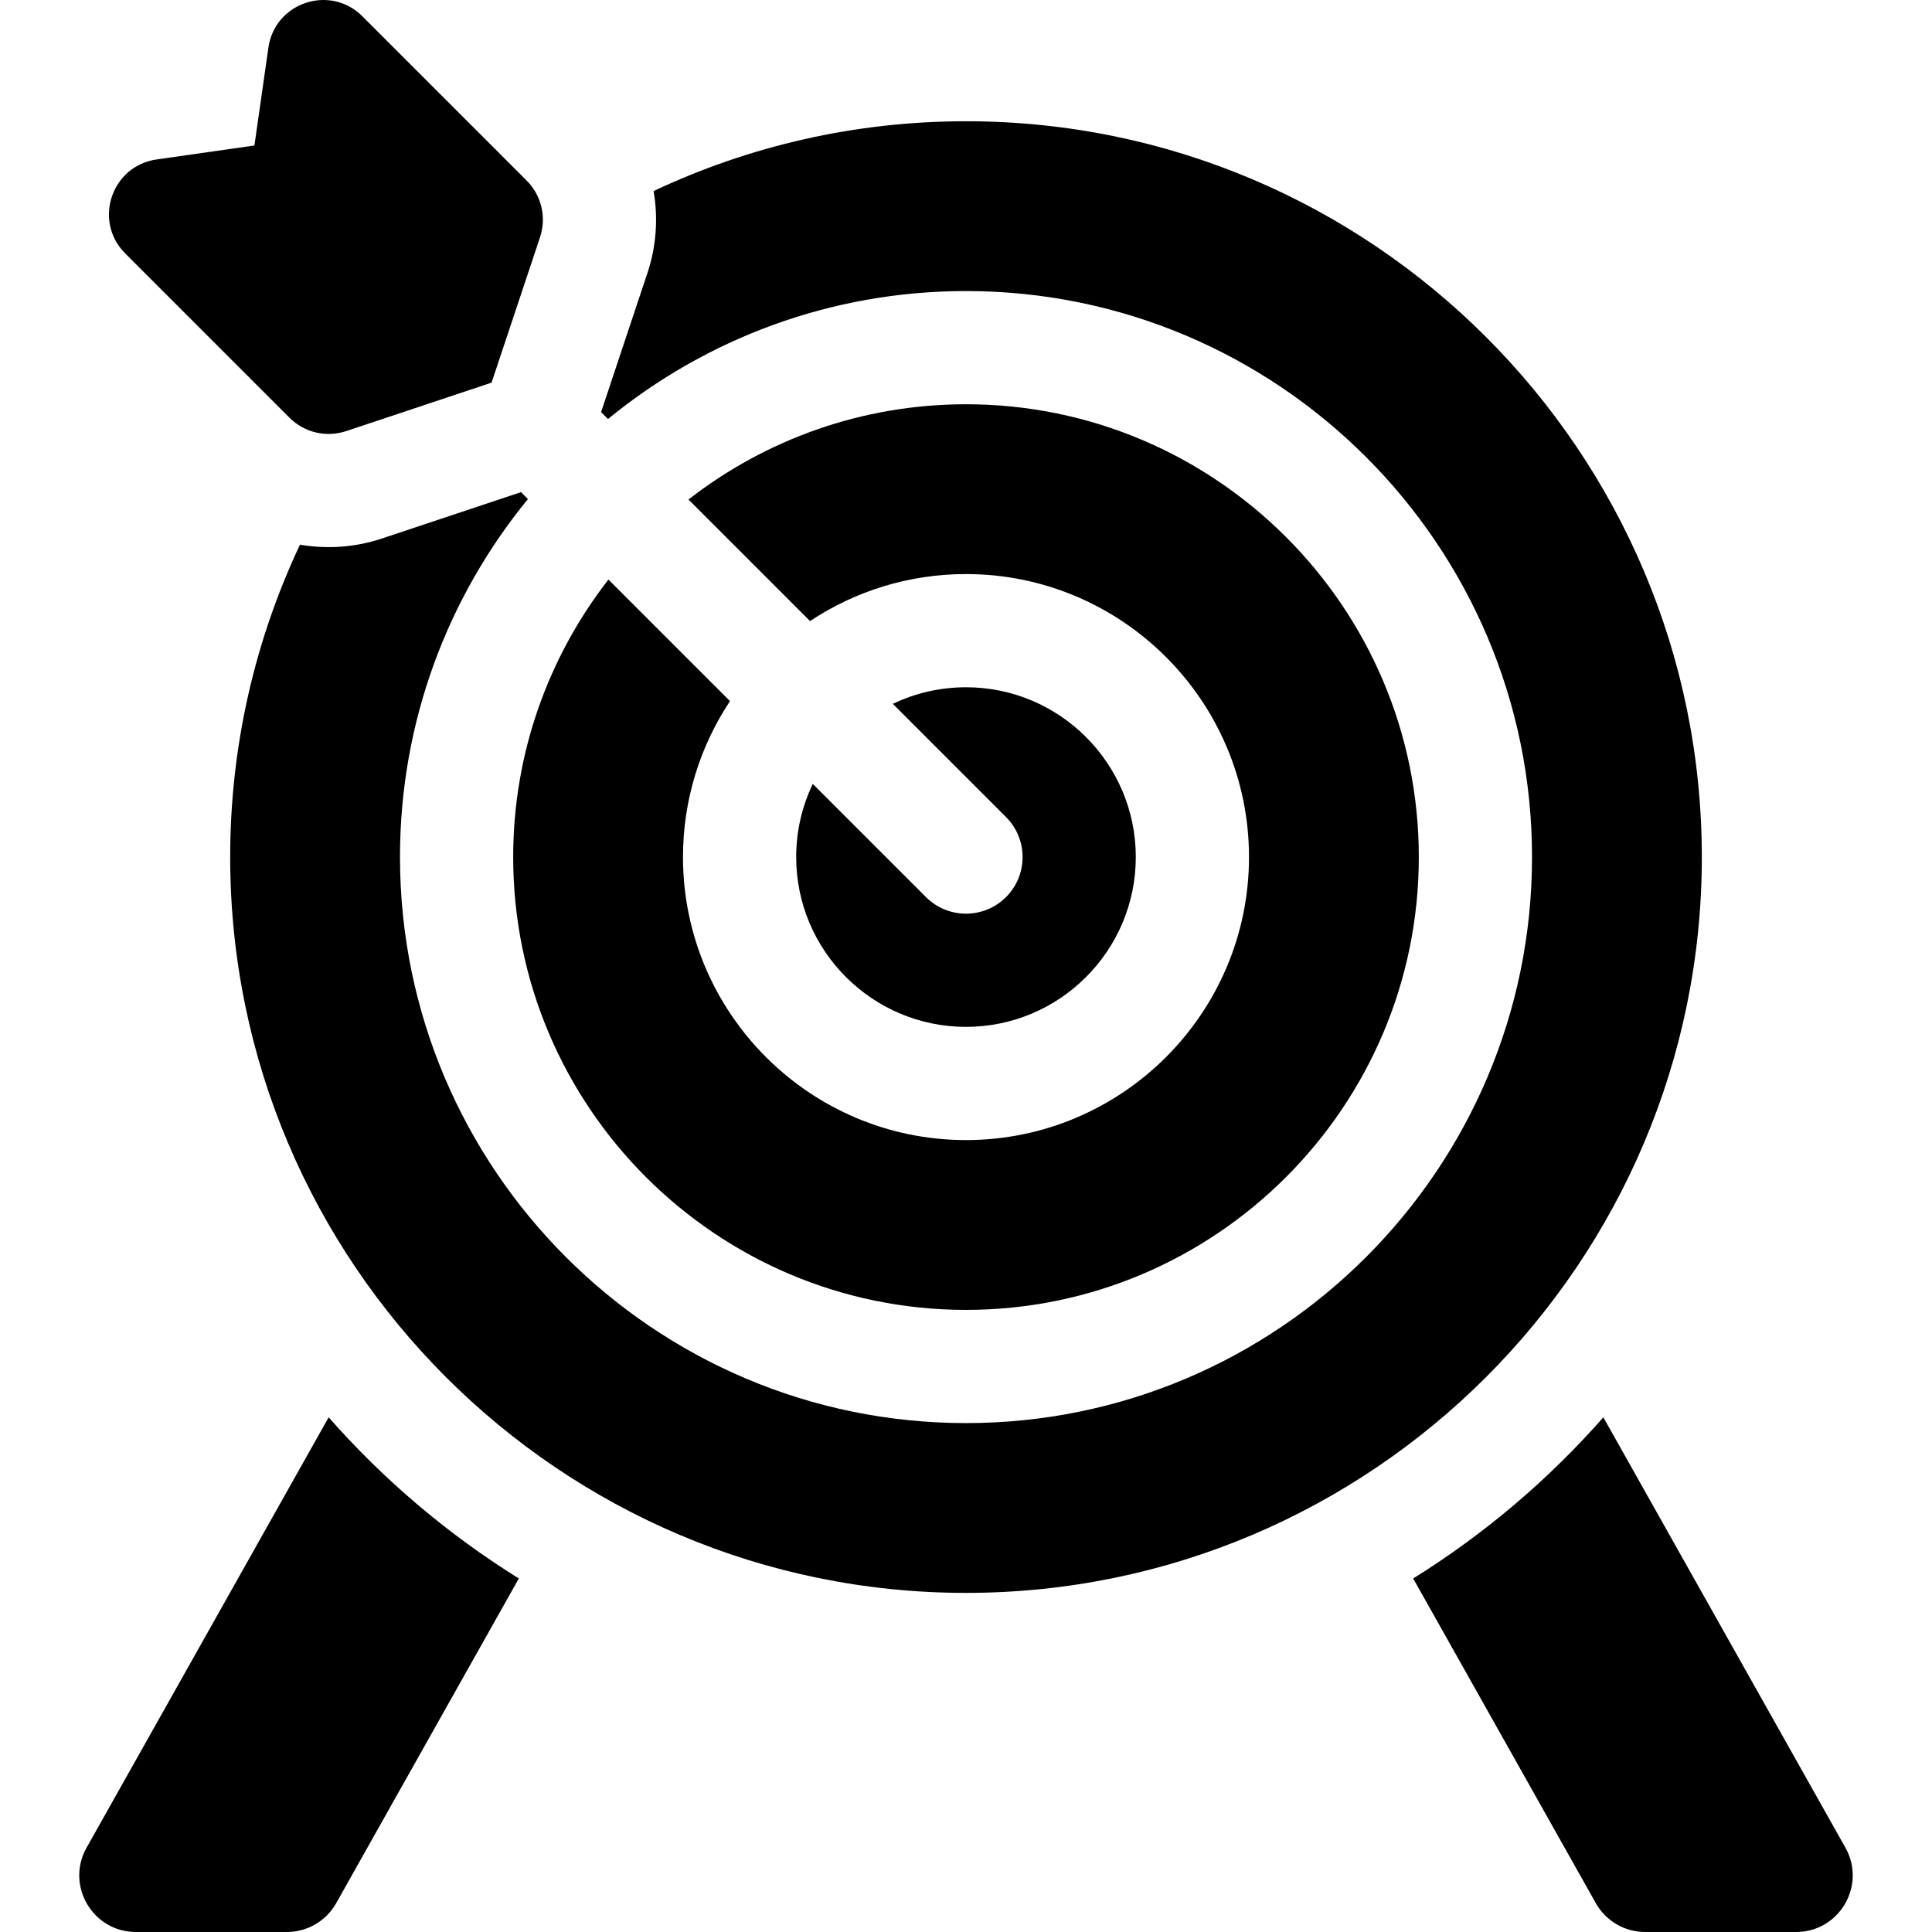 <svg id="Capa_1" enable-background="new 0 0 512 512" height="512" viewBox="0 0 512 512" width="512" xmlns="http://www.w3.org/2000/svg"><g><path d="m245.393 237.739-29.996-29.996c-2.817 5.875-4.398 12.451-4.398 19.389 0 24.813 20.187 45 45 45s45-20.187 45-45-20.187-45-45-45c-6.939 0-13.514 1.581-19.389 4.398l29.996 29.996c5.858 5.858 5.858 15.355 0 21.213-5.857 5.858-15.355 5.858-21.213 0z"/><path d="m161.244 153.59c-15.813 20.328-25.244 45.853-25.244 73.542 0 66.168 53.832 120 120 120s120-53.832 120-120-53.832-120-120-120c-27.689 0-53.215 9.431-73.543 25.244l32.213 32.213c11.859-7.863 26.065-12.458 41.329-12.458 41.355 0 75 33.645 75 75s-33.645 75-75 75-75-33.645-75-75c0-15.264 4.594-29.47 12.458-41.33z"/><path d="m451 227.132c0-107.524-87.476-195-195-195-29.59 0-57.647 6.65-82.794 18.496 1.234 7.137.748 14.594-1.63 21.729l-12.285 36.854 1.831 1.831c25.868-21.182 58.913-33.91 94.878-33.91 82.71 0 150 67.29 150 150s-67.29 150-150 150-150-67.29-150-150c0-35.964 12.727-69.01 33.908-94.878l-1.831-1.831-36.853 12.285c-7.135 2.378-14.592 2.864-21.729 1.631-11.845 25.146-18.495 53.203-18.495 82.793 0 107.523 87.476 195 195 195 107.523 0 195-87.477 195-195z"/><path d="m76.725 110.703c3.929 3.929 9.741 5.301 15.012 3.544l38.534-12.845 12.844-38.534c1.757-5.271.385-11.083-3.544-15.012l-43.543-43.543c-8.549-8.548-23.188-3.669-24.898 8.3l-3.706 25.943-25.943 3.706c-11.968 1.71-16.848 16.349-8.299 24.898z"/><path d="m489.052 489.646-64.148-114.04c-14.587 16.575-31.568 30.989-50.399 42.704l48.399 86.043c2.657 4.723 7.655 7.646 13.074 7.646h40.001c11.472.001 18.697-12.354 13.073-22.353z"/><path d="m87.096 375.606-64.147 114.04c-5.625 9.999 1.6 22.354 13.073 22.354h40.001c5.419 0 10.417-2.923 13.074-7.646l48.399-86.043c-18.832-11.715-35.813-26.13-50.4-42.705z"/></g></svg>